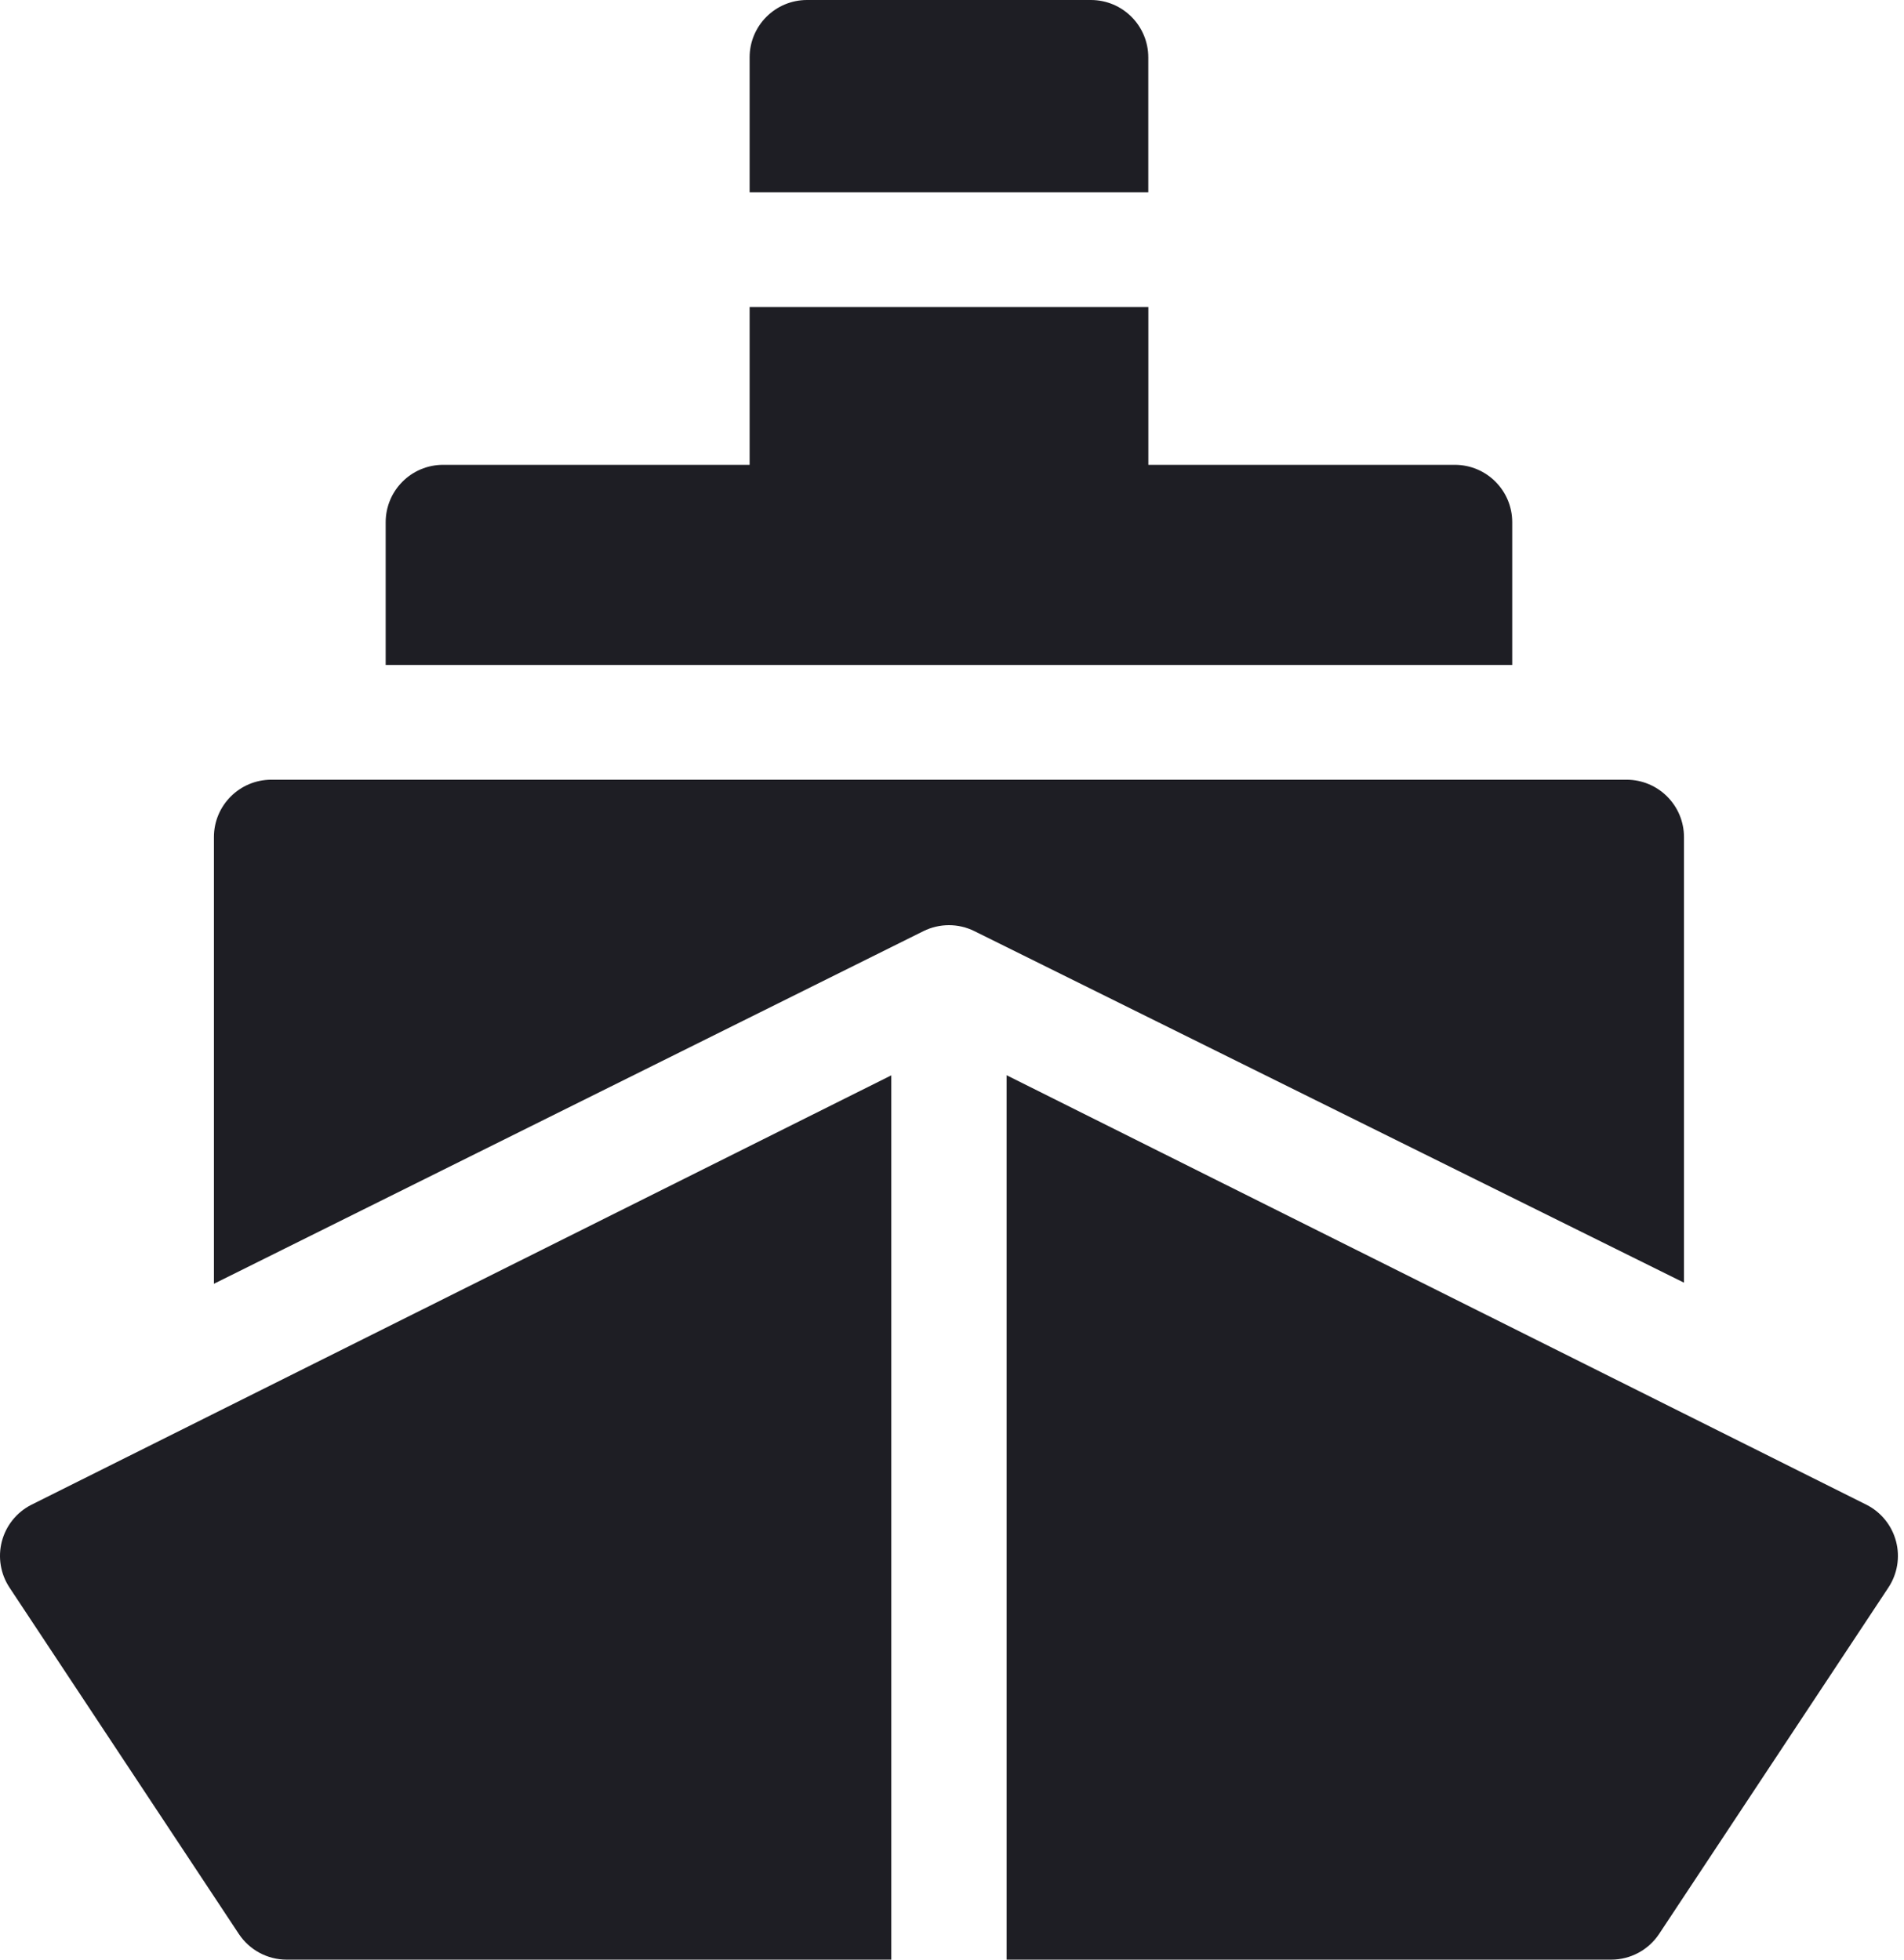 <?xml version="1.0" encoding="UTF-8"?>
<svg xmlns="http://www.w3.org/2000/svg" xmlns:xlink="http://www.w3.org/1999/xlink" width="34px" height="35px" viewBox="0 0 34 35" version="1.1">
  <title>boat</title>
  <g id="Final-design-to-show" stroke="none" stroke-width="1" fill="none" fill-rule="evenodd">
    <g id="Homepage-Copy-19" transform="translate(-202, -1314)" fill="#1E1E24" fill-rule="nonzero">
      <g id="boat" transform="translate(202, 1314)">
        <path d="M16.489,16.631 C16.776,16.489 17.114,16.488 17.401,16.631 L30.071,22.909 L30.071,14.951 C30.071,14.385 29.612,13.926 29.046,13.926 L4.845,13.926 C4.279,13.926 3.82,14.385 3.82,14.951 L3.82,22.929 L16.489,16.631 Z" id="Path"></path>
        <path d="M17.975,19.204 L17.975,35 L28.772,35 C29.116,35 29.437,34.827 29.627,34.541 L33.721,28.355 C33.882,28.112 33.932,27.812 33.858,27.53 C33.784,27.248 33.594,27.011 33.335,26.878 L17.975,19.204 Z" id="Path"></path>
        <path d="M15.916,19.206 L0.556,26.878 C0.297,27.011 0.107,27.248 0.033,27.53 C-0.04,27.812 0.009,28.112 0.17,28.355 L4.264,34.54 C4.454,34.827 4.775,35 5.119,35 L15.916,35 L15.916,19.206 Z" id="Path"></path>
        <path d="M20.505,3.434 L20.505,1.025 C20.505,0.459 20.046,0 19.48,0 L14.411,0 C13.845,0 13.386,0.459 13.386,1.025 L13.386,3.434 L20.505,3.434 Z" id="Path"></path>
        <path d="M27.004,11.876 L27.004,9.327 C27.004,8.761 26.545,8.302 25.979,8.302 L20.506,8.302 L20.506,5.484 L13.386,5.484 L13.386,8.302 L7.913,8.302 C7.346,8.302 6.887,8.761 6.887,9.328 L6.887,11.876 L27.004,11.876 Z" id="Path"></path>
      </g>
    </g>
  </g>
</svg>
